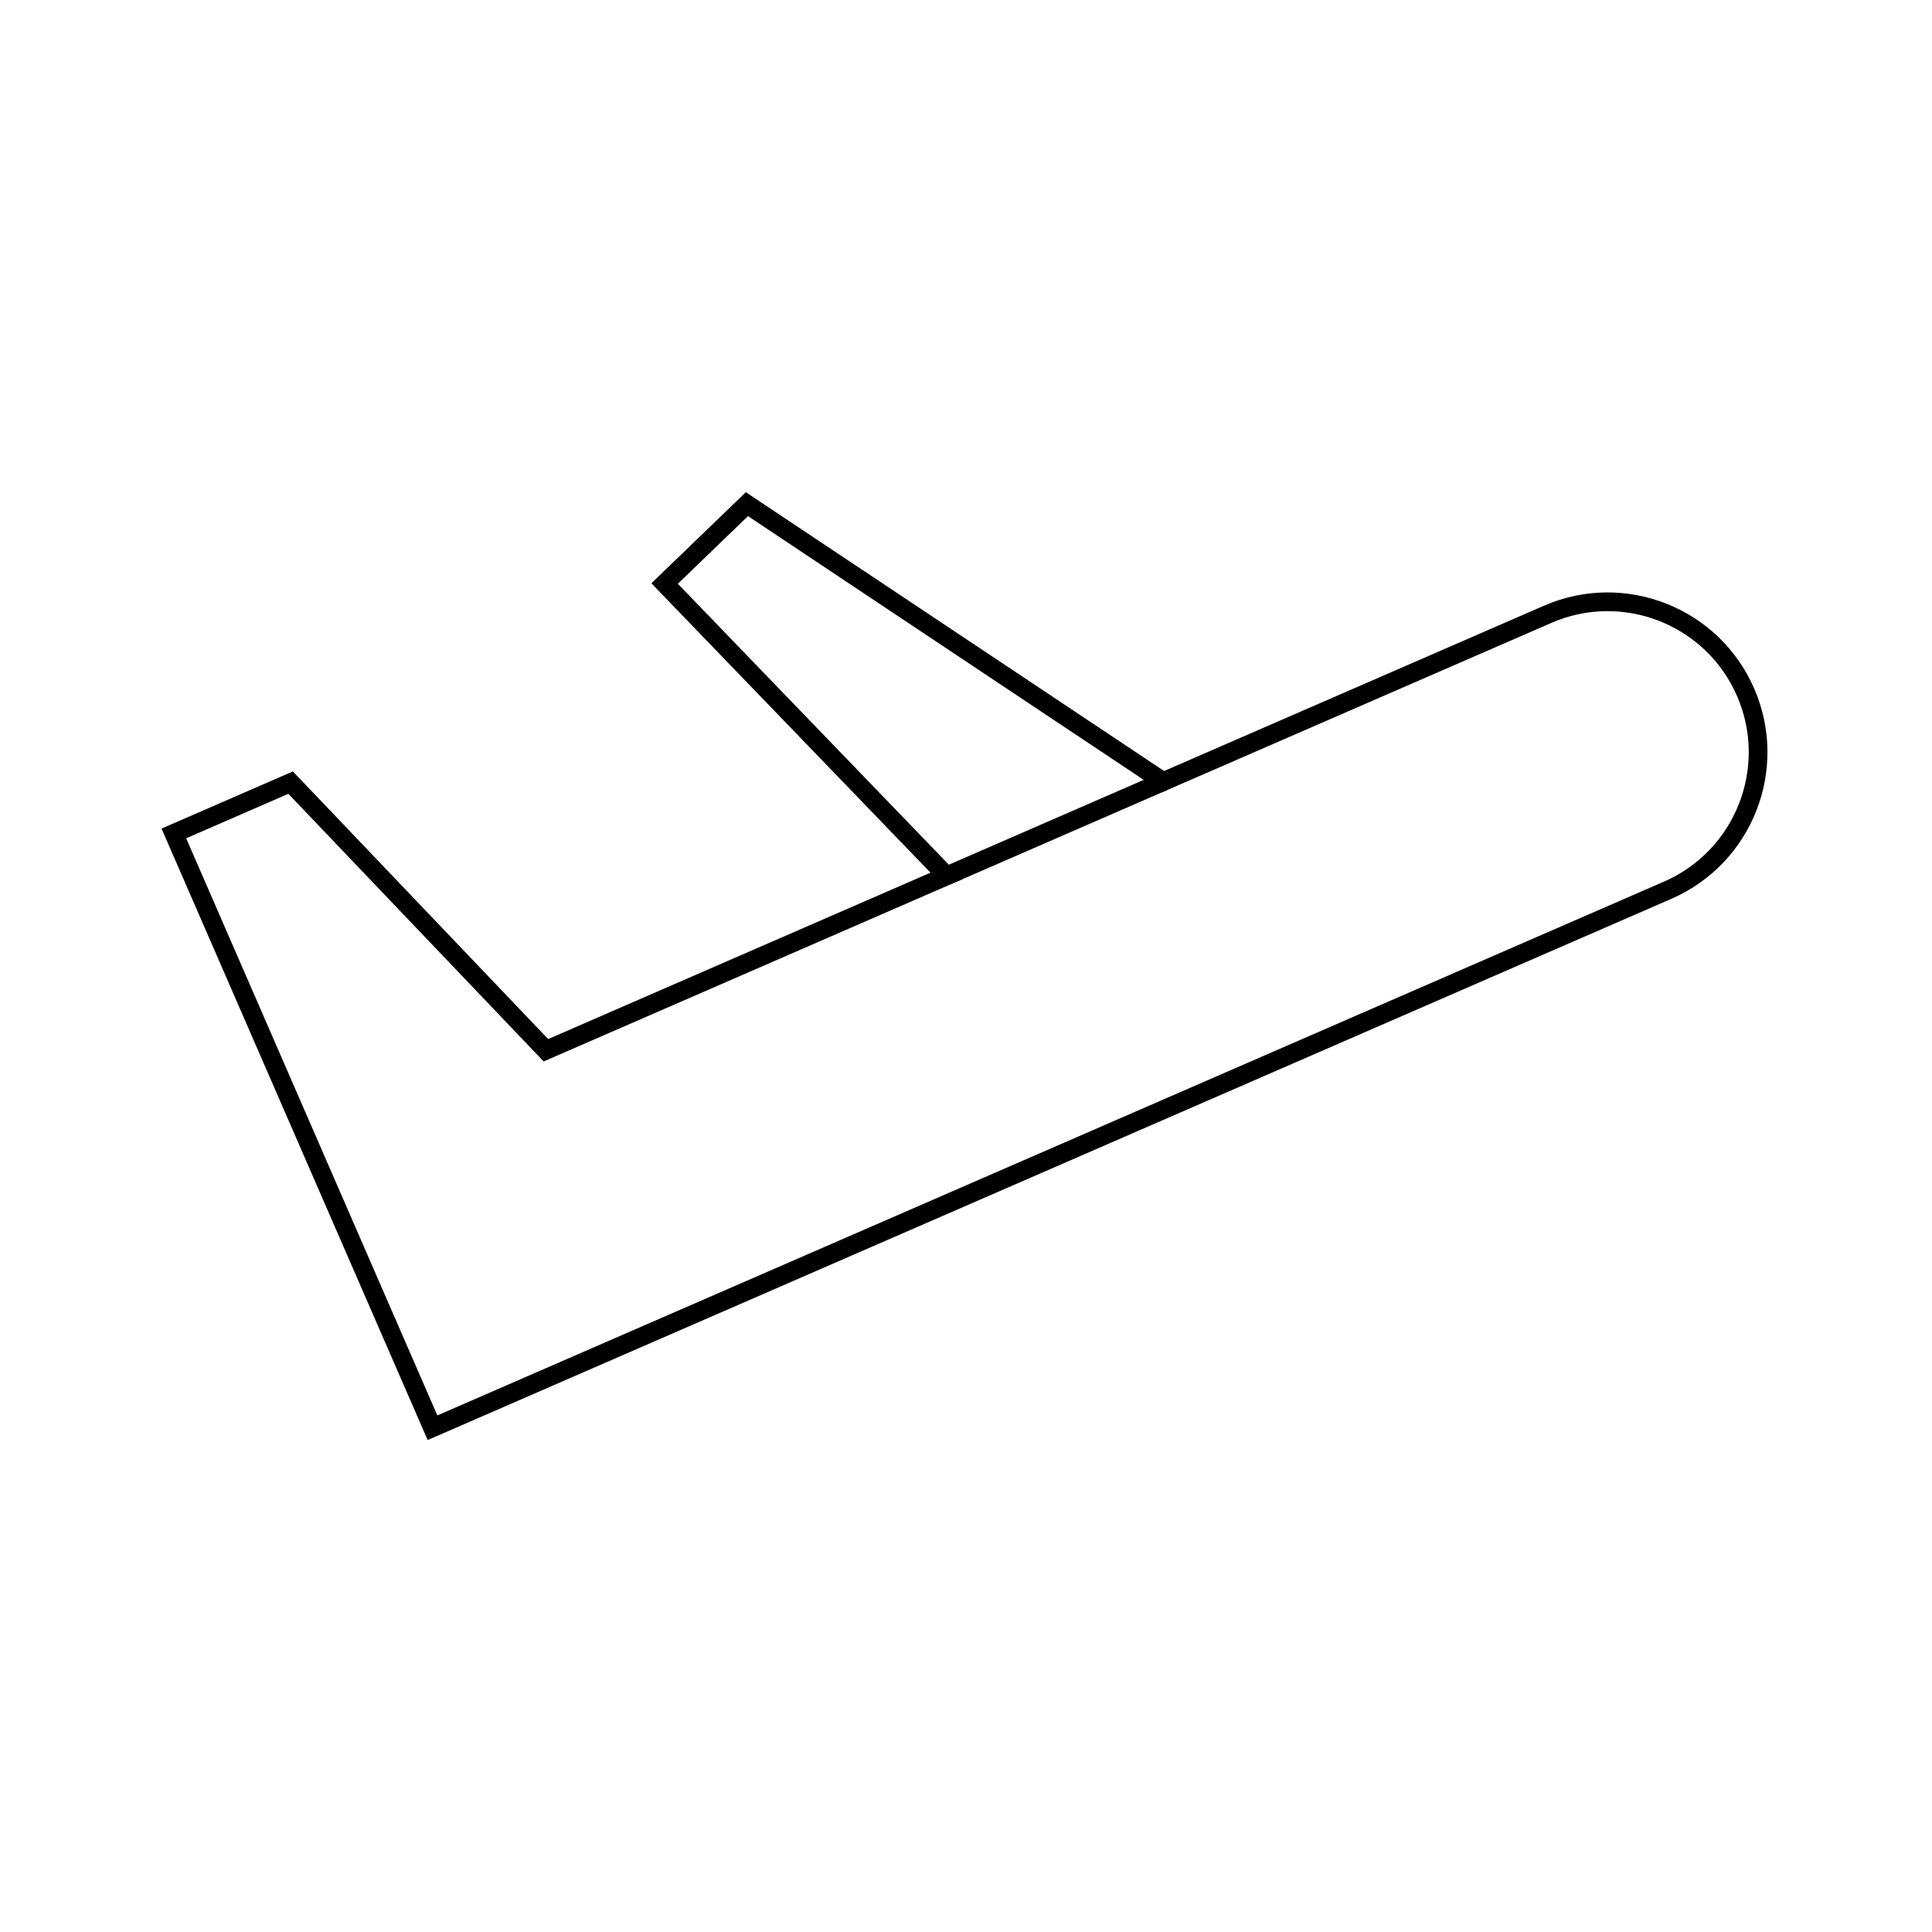 <?xml version="1.0" encoding="UTF-8"?>
<!-- Uploaded to: SVG Repo, www.svgrepo.com, Generator: SVG Repo Mixer Tools -->
<svg width="800px" height="800px" version="1.1" viewBox="144 144 512 512" xmlns="http://www.w3.org/2000/svg">
 <defs>
  <clipPath id="a">
   <path d="m148.09 207h503.81v386h-503.81z"/>
  </clipPath>
 </defs>
 <g clip-path="url(#a)">
  <path transform="matrix(5.248 0 0 5.248 148.09 148.09)" d="m77.369 30.244-19.411 8.446-21.02-14.011-4.156 4.008 14.24 14.763-20.234 8.806-12.892-13.515-5.896 2.566 13.061 30.011 62.372-27.143c3.847-1.675 5.609-6.153 3.935-10-1.675-3.845-6.152-5.608-9.999-3.932z" fill="none" stroke="#000000" stroke-miterlimit="10" stroke-width=".945"/>
 </g>
 <path transform="matrix(5.248 0 0 5.248 148.09 148.09)" d="m57.958 38.69-10.936 4.76" fill="none" stroke="#000000" stroke-miterlimit="10" stroke-width=".945"/>
</svg>